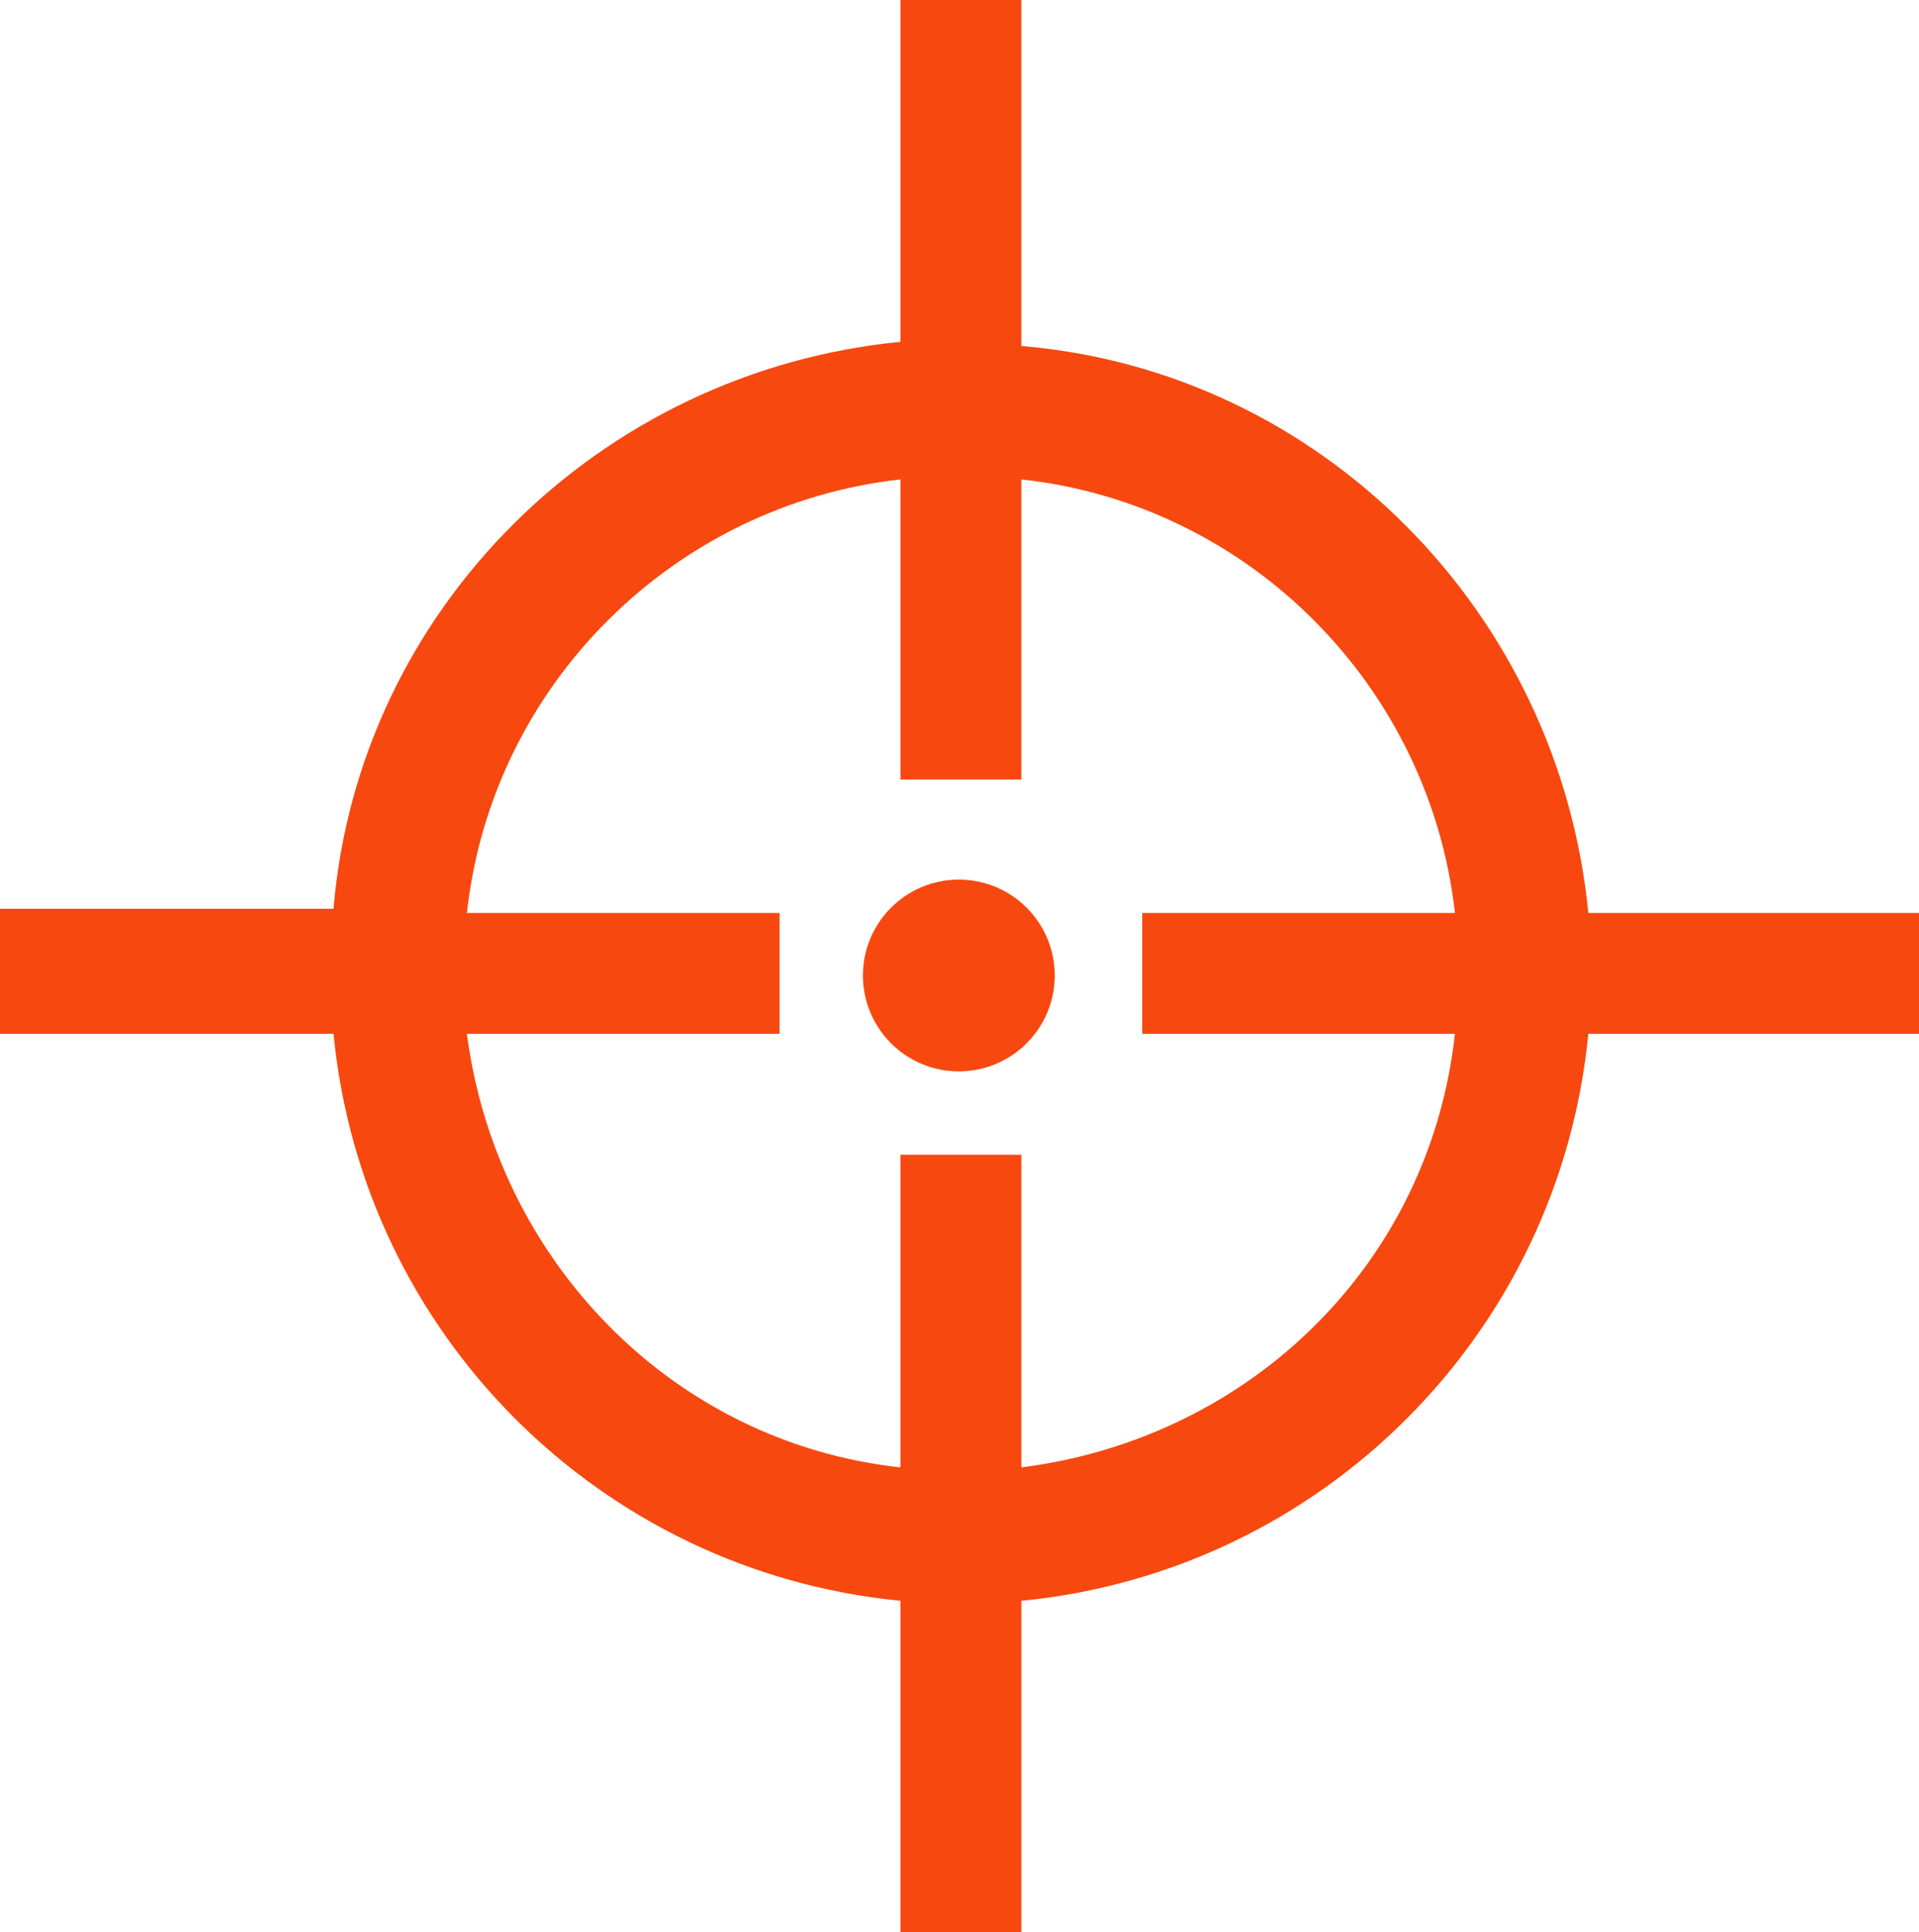 <?xml version="1.0" encoding="UTF-8" standalone="no"?>
<!-- Generator: Adobe Illustrator 24.2.3, SVG Export Plug-In . SVG Version: 6.00 Build 0)  -->

<svg
   width="29"
   height="29.2"
   version="1.1"
   id="Layer_1"
   x="0px"
   y="0px"
   viewBox="0 0 29 29.2"
   xml:space="preserve"
   sodipodi:docname="activeshooter.svg"
   inkscape:version="1.4 (86a8ad7, 2024-10-11)"
   xmlns:inkscape="http://www.inkscape.org/namespaces/inkscape"
   xmlns:sodipodi="http://sodipodi.sourceforge.net/DTD/sodipodi-0.dtd"
   xmlns="http://www.w3.org/2000/svg"
   xmlns:svg="http://www.w3.org/2000/svg"><defs
   id="defs1" /><sodipodi:namedview
   id="namedview1"
   pagecolor="#505050"
   bordercolor="#F7480F"
   borderopacity="1"
   inkscape:showpageshadow="0"
   inkscape:pageopacity="0"
   inkscape:pagecheckerboard="1"
   inkscape:deskcolor="#505050"
   inkscape:zoom="18.426724"
   inkscape:cx="23.796959"
   inkscape:cy="23.2"
   inkscape:window-width="1842"
   inkscape:window-height="1057"
   inkscape:window-x="1912"
   inkscape:window-y="-8"
   inkscape:window-maximized="1"
   inkscape:current-layer="Layer_1" />
<style
   type="text/css"
   id="style1">
	.st0{fill:#F7480F;}
</style>
<g
   id="Layer_2_1_"
   transform="scale(0.63)">
	<g
   id="Layer_1-2">
		<circle
   class="st0"
   cx="23"
   cy="23.4"
   r="2.3"
   id="circle1" />
		<path
   class="st0"
   d="m 46.1,21.9 h -8 C 37.4,14.7 31.7,8.9 24.5,8.3 V 0 H 21.6 V 8.2 C 14.4,8.9 8.6,14.6 8,21.8 H 0 v 3 h 8 c 0.7,7.2 6.4,12.9 13.6,13.6 v 8 h 2.9 v -8 C 31.7,37.7 37.4,32 38.1,24.8 h 8 z M 24.5,35.2 v -7.5 h -2.9 v 7.5 c -5.5,-0.6 -9.7,-5 -10.4,-10.4 h 7.5 v -2.9 h -7.5 c 0.6,-5.5 5,-9.8 10.4,-10.4 v 7.2 h 2.9 v -7.2 c 5.5,0.6 9.8,5 10.4,10.4 h -7.5 v 2.9 h 7.5 C 34.3,30.3 30,34.5 24.5,35.2 Z"
   id="path1" />
	</g>
</g>
</svg>
